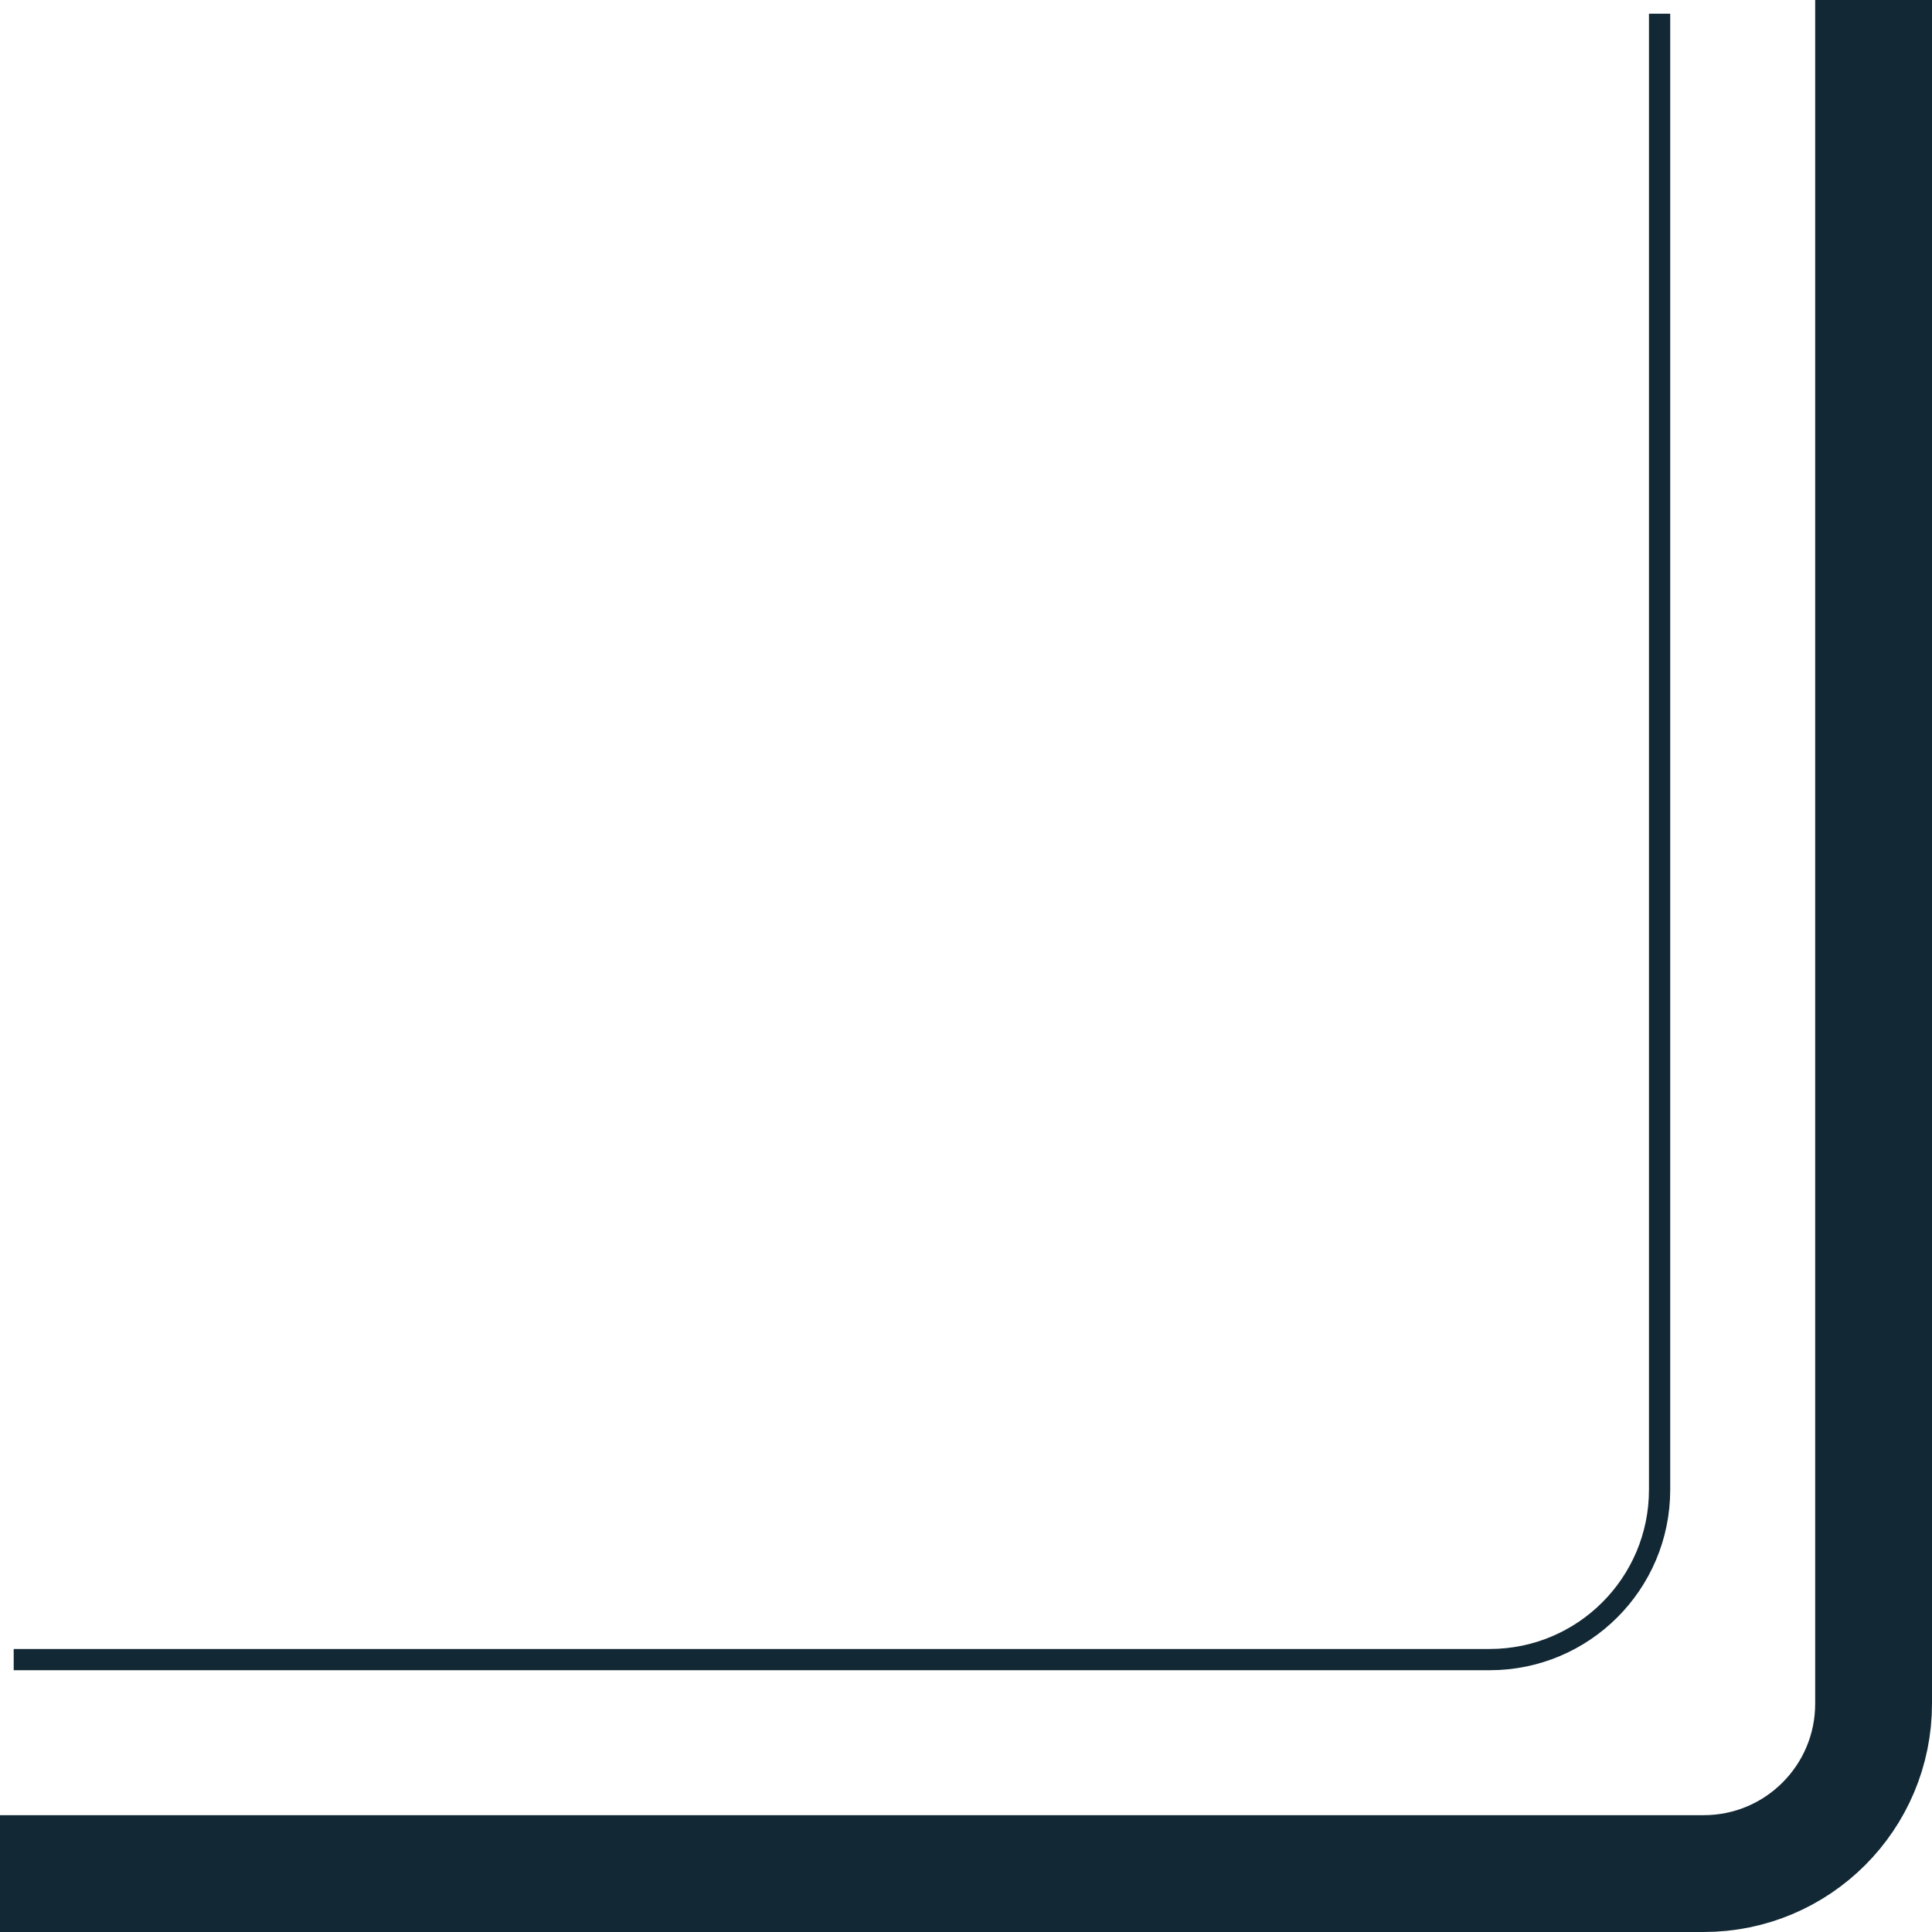 <?xml version="1.0" encoding="UTF-8"?><svg xmlns="http://www.w3.org/2000/svg" viewBox="0 0 181.92 181.92"><g style="isolation:isolate;"><g id="a"><g style="mix-blend-mode:color-dodge;"><path d="M0,176.42h160.42c8.84,0,16-7.16,16-16V0" style="fill:none; stroke:#122834; stroke-width:11px;"/></g><g style="mix-blend-mode:color-dodge;"><path d="M1.29,156.27h138.98c8.84,0,16-7.16,16-16V1.29" style="fill:none; stroke:#122834; stroke-width:2px;"/></g></g></g></svg>